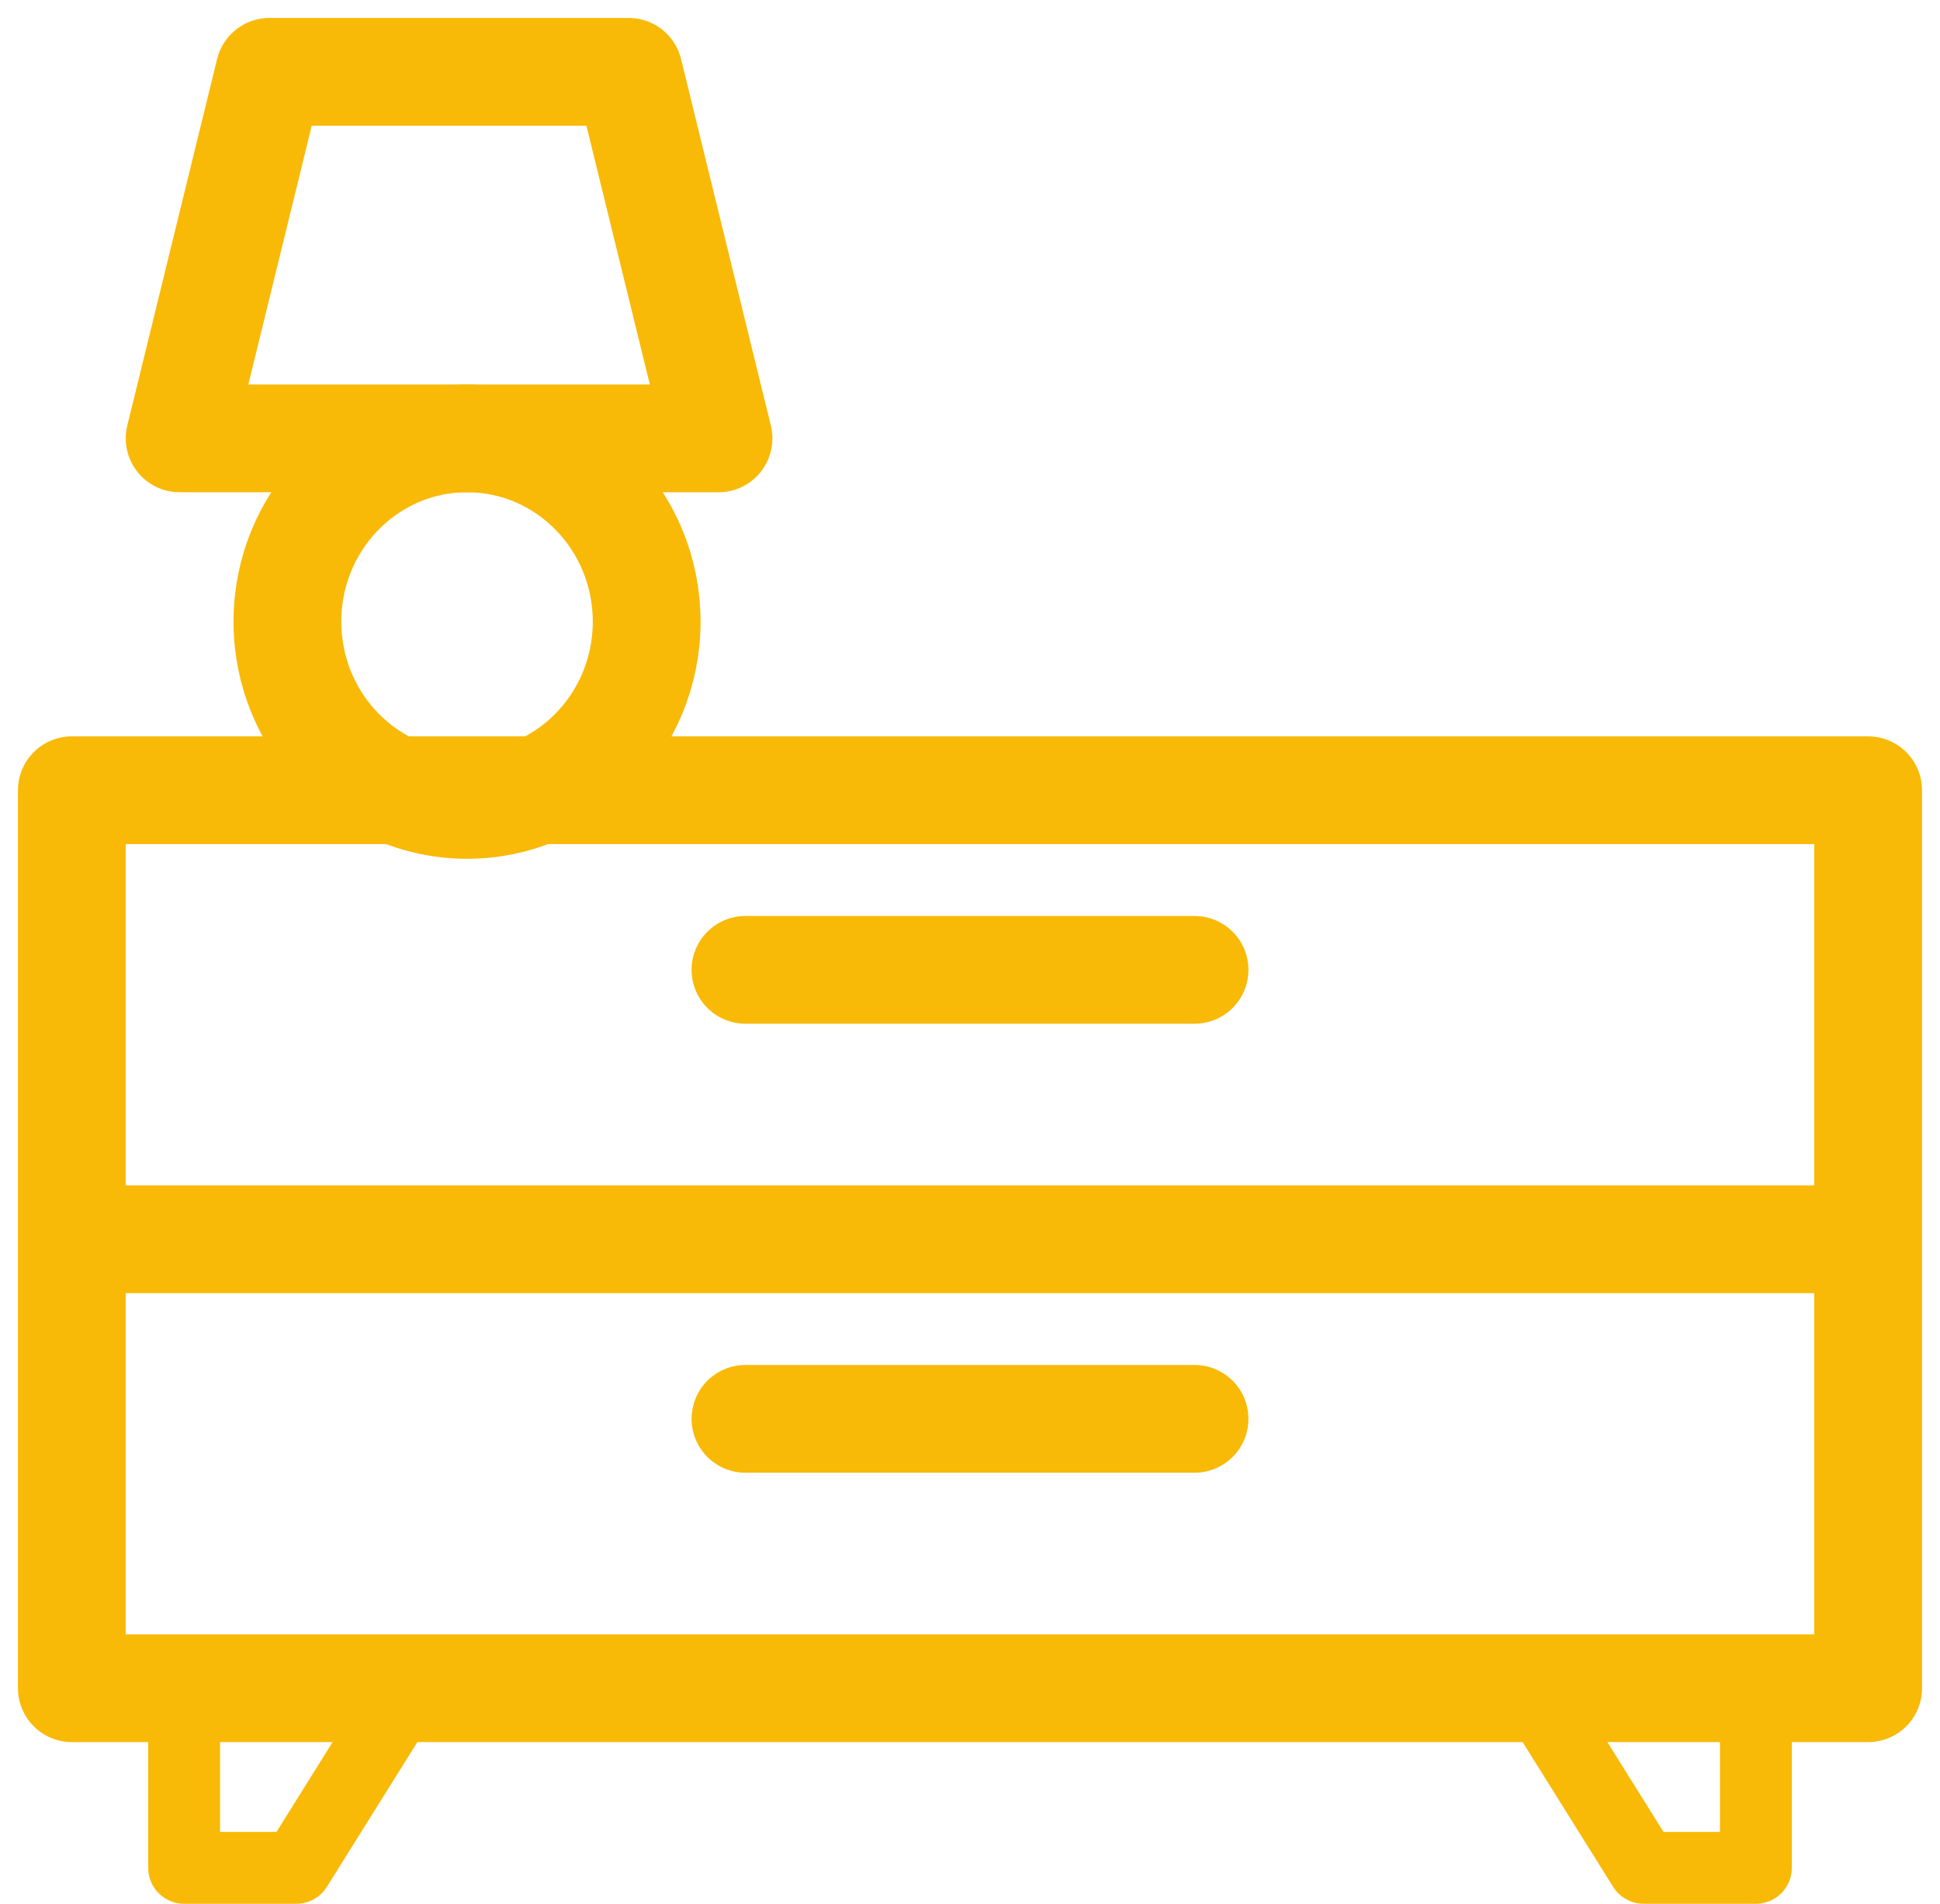 <?xml version="1.0" encoding="UTF-8"?> <svg xmlns="http://www.w3.org/2000/svg" width="54" height="53" viewBox="0 0 54 53" fill="none"> <path d="M2 22H52V46.999H2V22Z" stroke="#F9B907" stroke-width="3" stroke-linejoin="round"></path> <path d="M52 34.5H2" stroke="#F9B907" stroke-width="3" stroke-linejoin="round"></path> <path d="M33.25 27H20.75" stroke="#F9B907" stroke-width="3" stroke-linecap="round" stroke-linejoin="round"></path> <path d="M33.25 39.5H20.75" stroke="#F9B907" stroke-width="3" stroke-linecap="round" stroke-linejoin="round"></path> <path d="M42.625 47H48.875V52H45.75L42.625 47Z" stroke="#F9B907" stroke-width="2" stroke-linejoin="round"></path> <path d="M5.125 47H11.375L8.25 52H5.125V47Z" stroke="#F9B907" stroke-width="2" stroke-linejoin="round"></path> <path d="M13 22.408C15.761 22.408 18 20.124 18 17.306C18 14.488 15.761 12.204 13 12.204C10.239 12.204 8 14.488 8 17.306C8 20.124 10.239 22.408 13 22.408Z" stroke="#F9B907" stroke-width="3"></path> <path d="M7.5 2H17.5L20 12.204H5L7.5 2Z" stroke="#F9B907" stroke-width="3" stroke-linejoin="round"></path> </svg> 